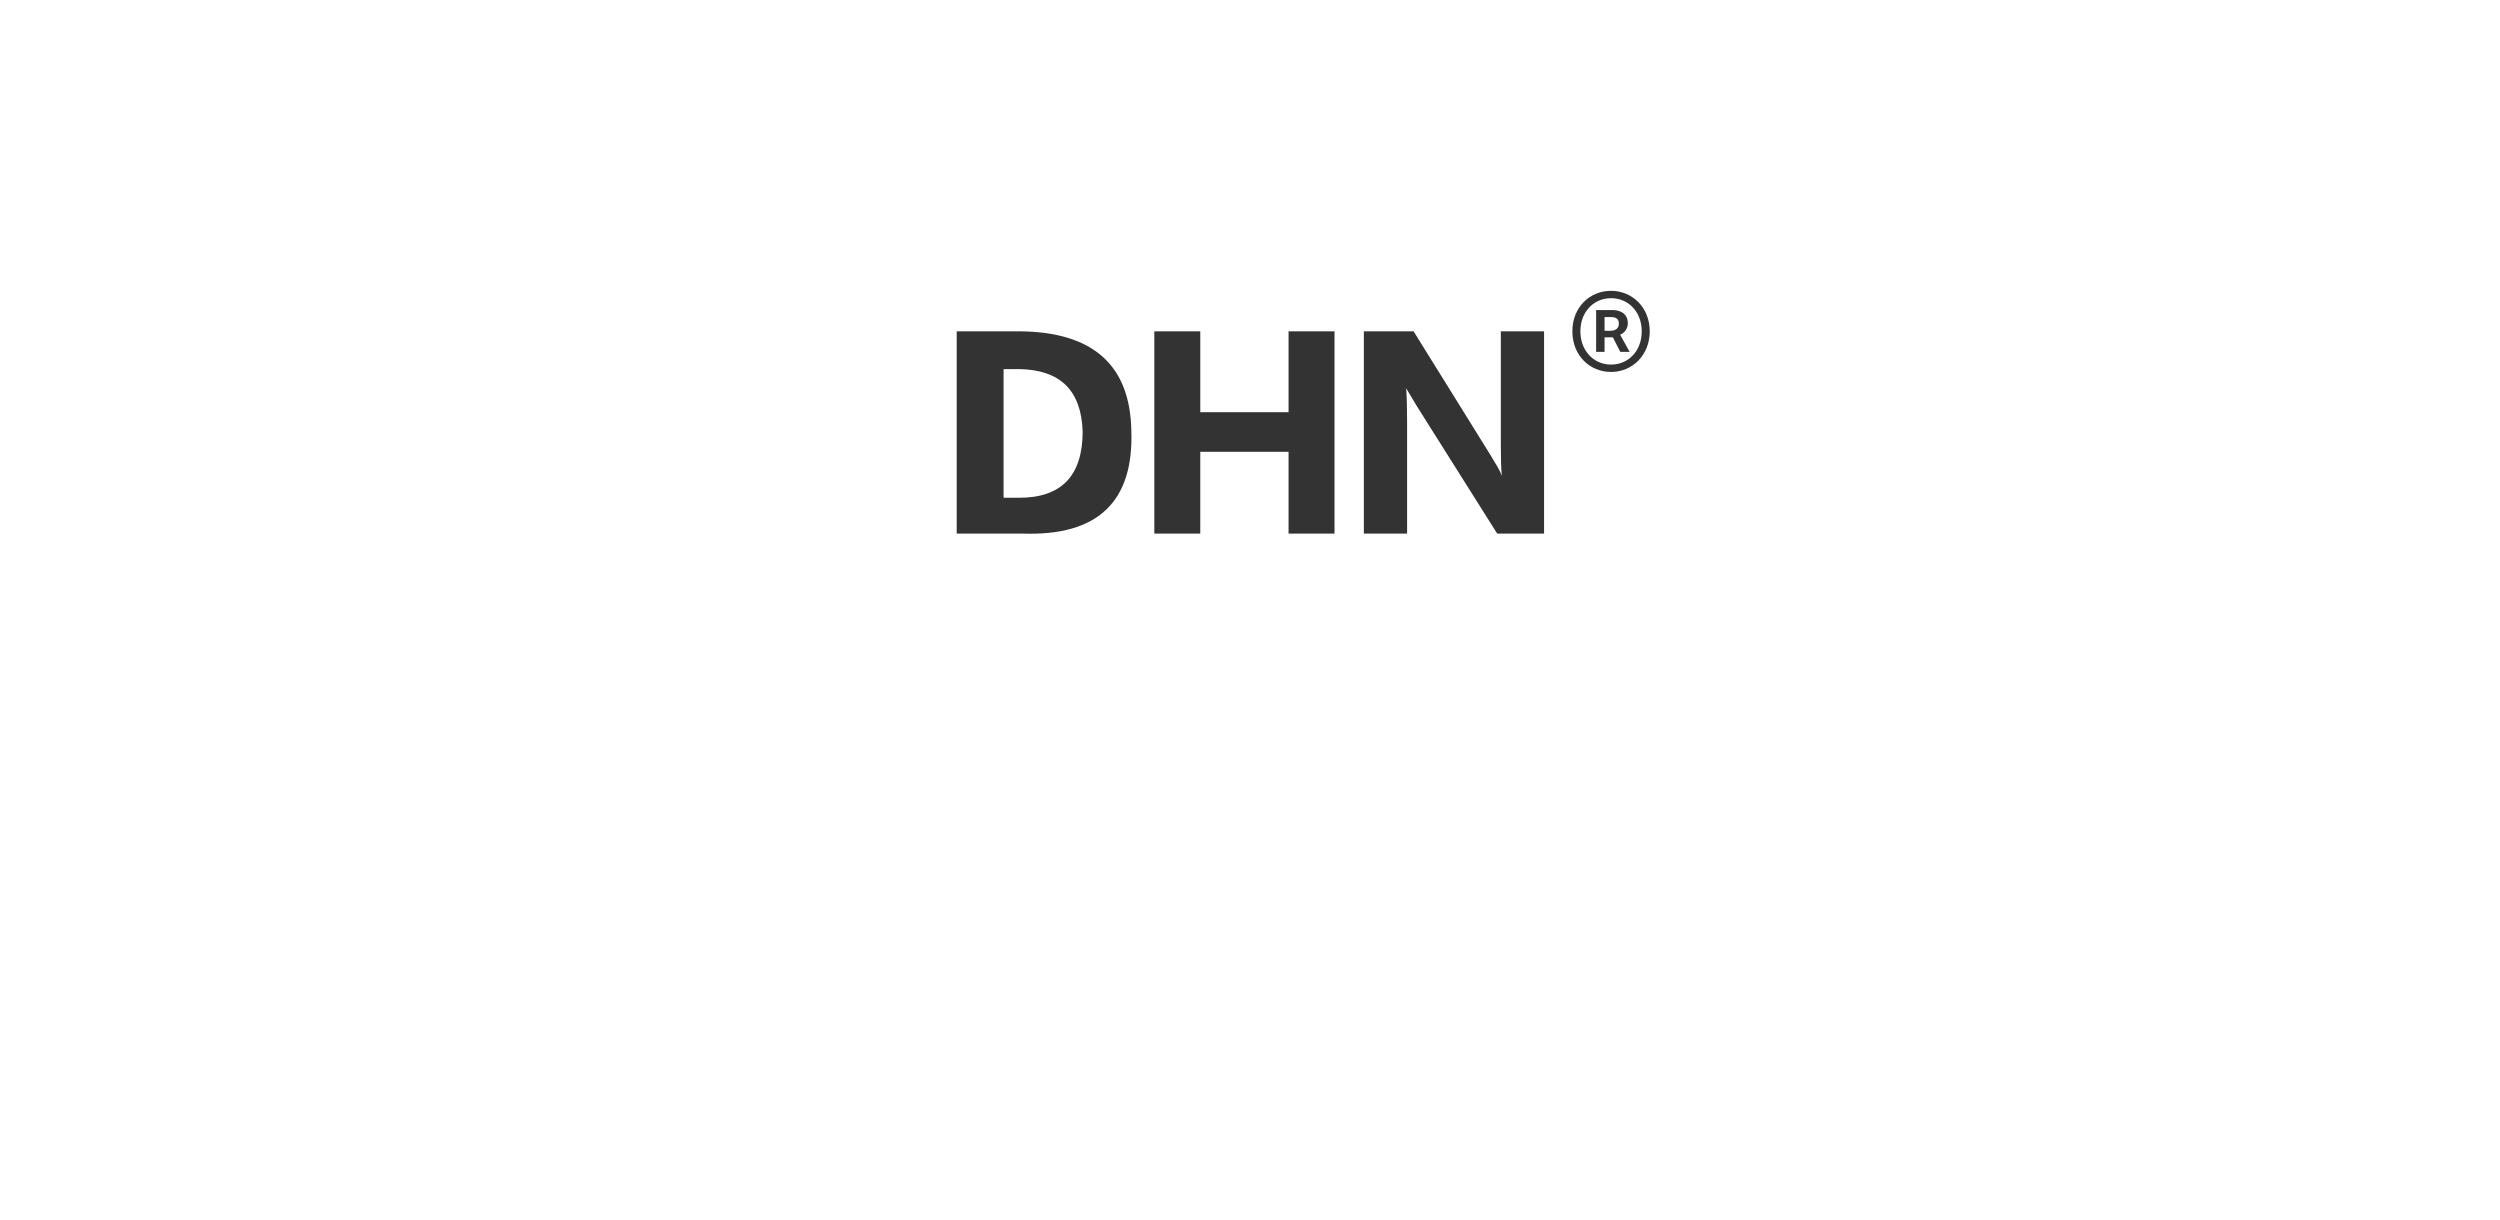 <svg id="图层_1" data-name="图层 1" xmlns="http://www.w3.org/2000/svg" viewBox="0 0 1925.6 940"><rect x="0" y="0" width="1925.6" height="940" fill="#333333" stroke="none"/><path d="M1240.3,244.2h-4.4v10.6h4.1c4.3,0,6.9-1.8,6.9-5.4S1245.2,244.2,1240.3,244.2Z" transform="translate(0 0)" style="fill:#fff"/><path d="M1240.9,229.7c-13.4,0-23.6,10.6-23.6,25.5s10.2,25.6,23.6,25.6,23.6-10.5,23.6-25.6S1254.2,229.7,1240.9,229.7ZM1248,271l-5.7-11.2h-6.4V271h-6.5V238.8h12.1c6.5,0,12.3,2.7,12.3,10.2a9.5,9.5,0,0,1-5.9,8.8l7.3,13.2Z" transform="translate(0 0)" style="fill:#fff"/><path d="M785,284.3H773v99.1h12q48.9,0,48.9-51C832.9,300.8,816.7,284.8,785,284.3Z" transform="translate(0 0)" style="fill:#fff"/><path d="M0,0V940H1925.6V0ZM787.9,411h-51V255.2h48.8q84.3.8,85.7,76.5Q874.3,413.9,787.9,411Zm240,0H992.5V348h-68v63H889.1V255.2h35.4v62.3h68V255.2h35.4Zm161.4,0h-36.1l-61.6-97.7c-2.8-4.7-5.7-9.4-8.5-14.2.5,6.7.7,15.4.7,26.2V411h-33.3V255.2h38.3l59.4,95.6c.5,1,1.2,2.1,2.1,3.6,3.3,5.2,5.5,9.2,6.4,12v-.7c-.5-5.2-.7-13-.7-23.4V255.2h33.3Zm51.6-124.5c-16.3,0-29.8-12.6-29.8-31.3s13.5-31.2,29.8-31.2,29.8,12.8,29.8,31.2S1257.2,286.5,1240.9,286.5Z" transform="translate(0 0)" style="fill:#fff"/></svg>